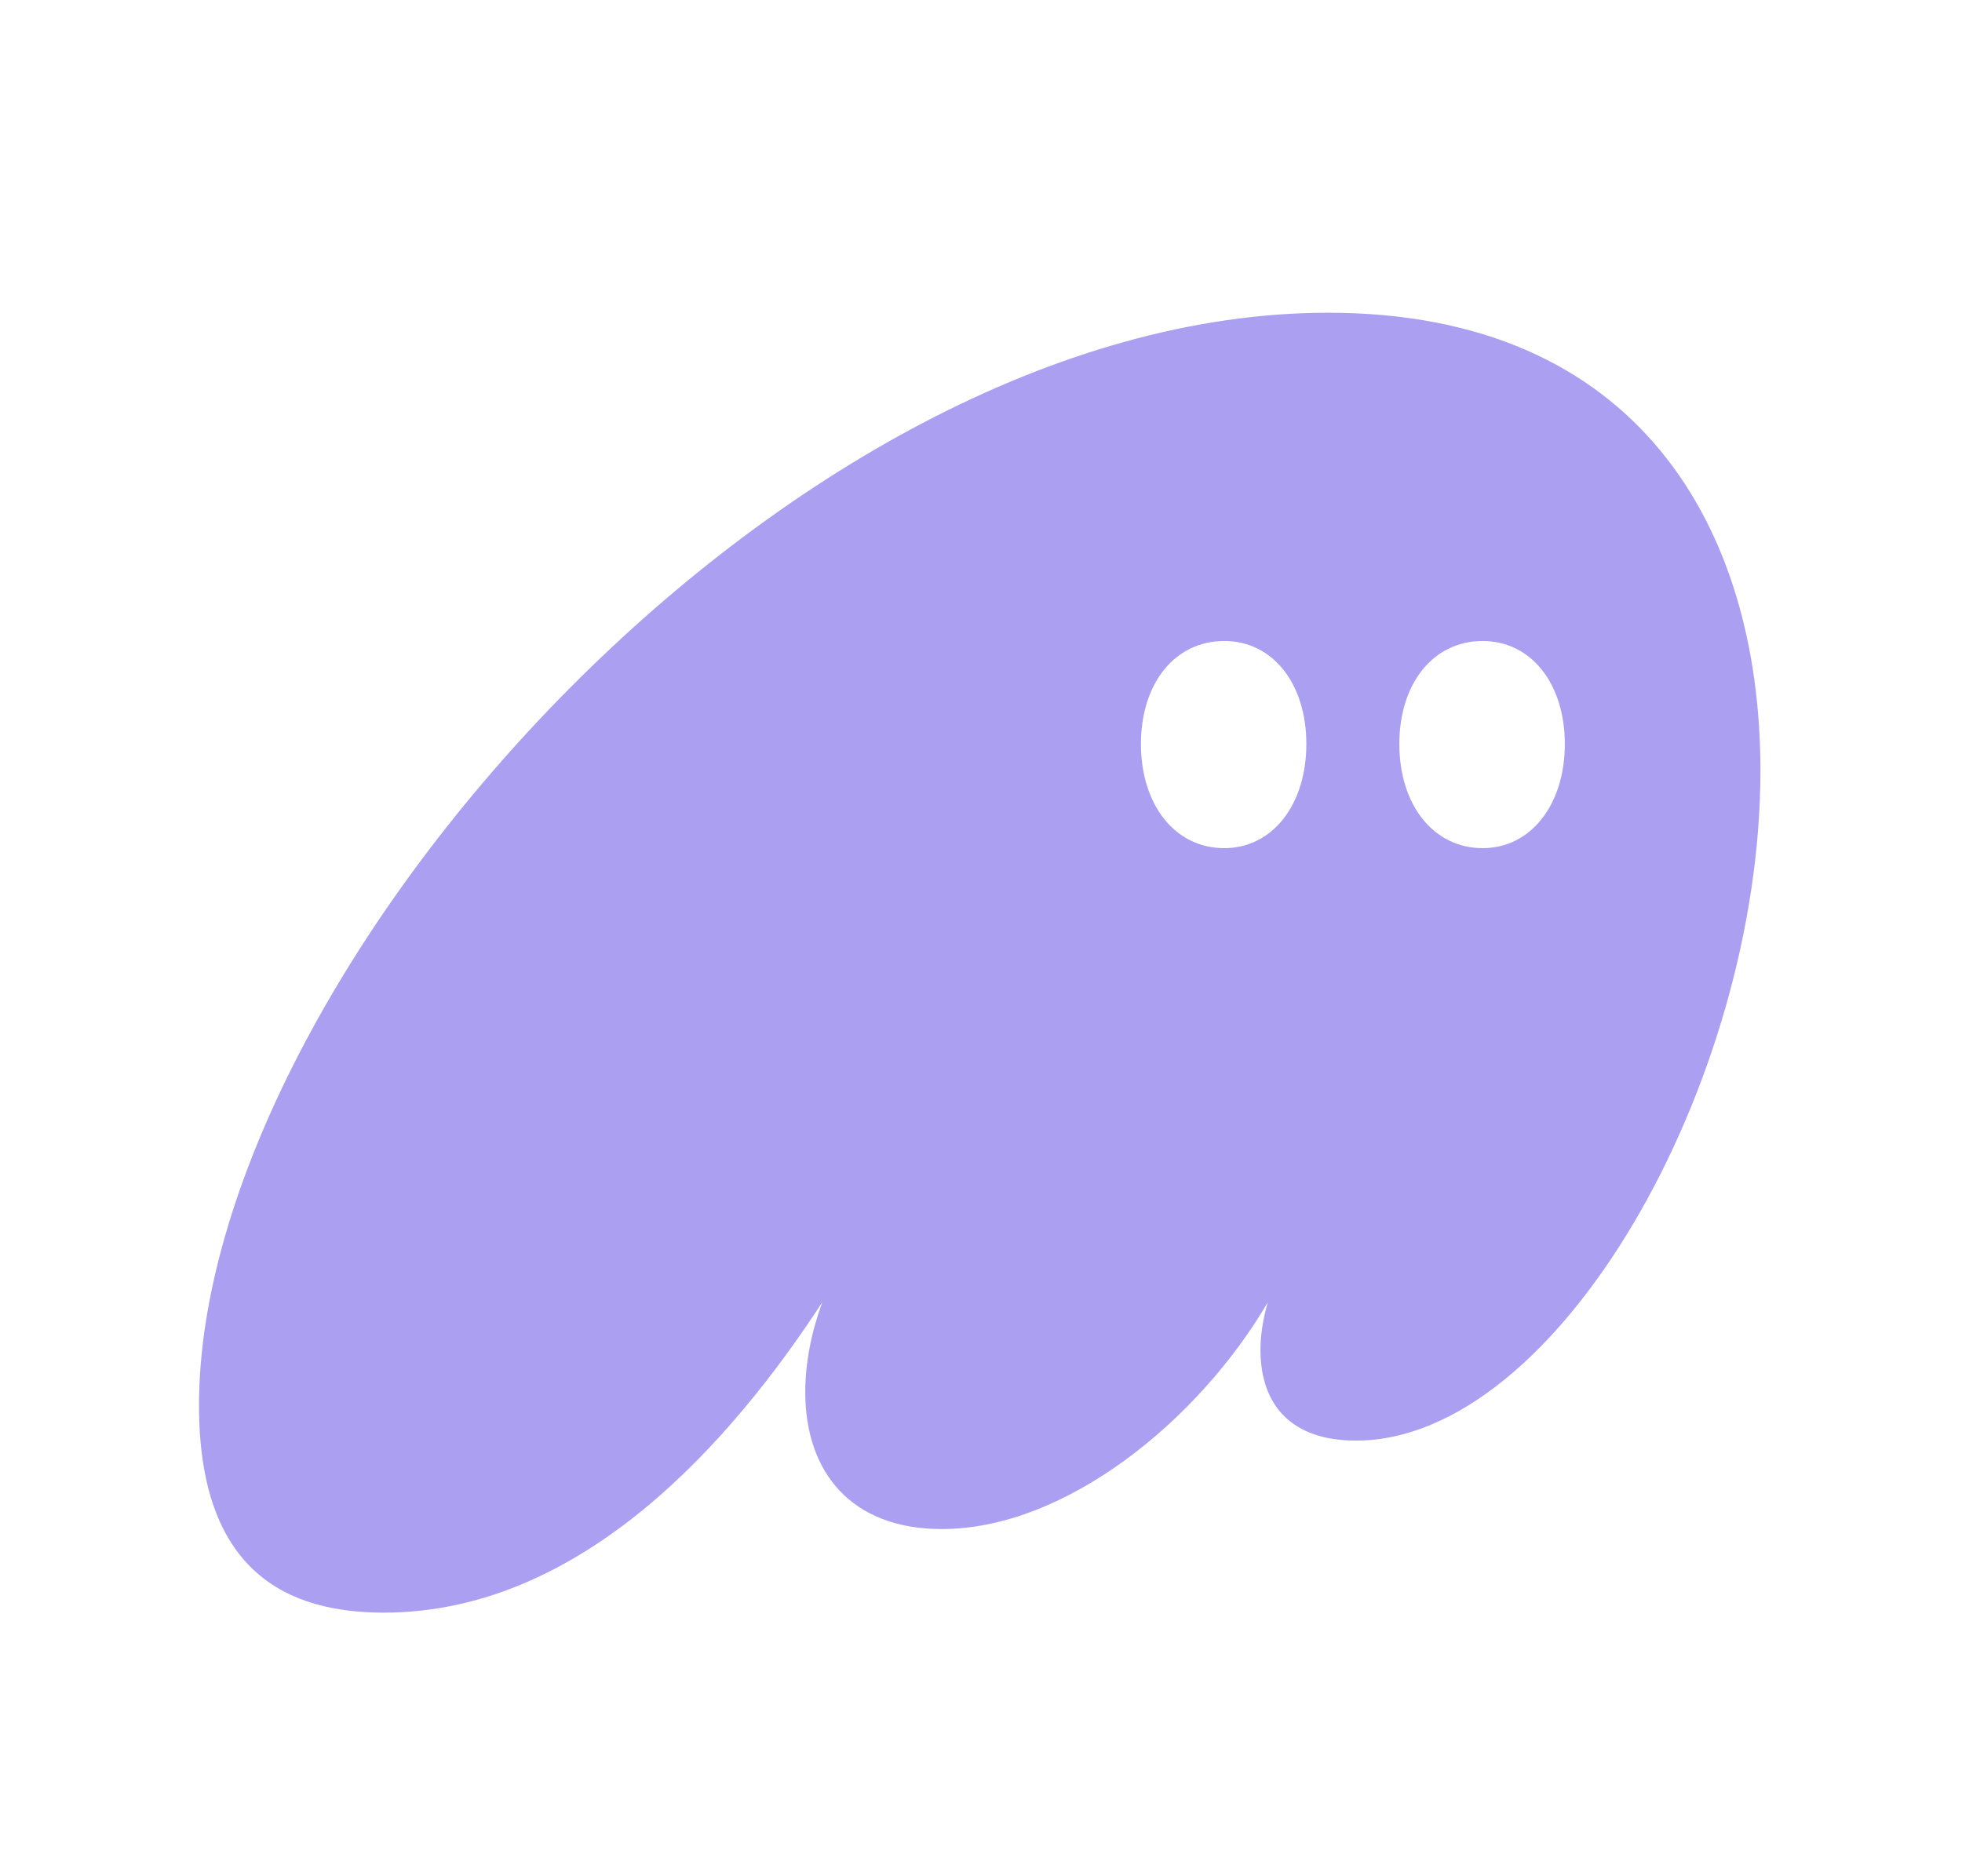 <svg width="23" height="22" viewBox="0 0 23 22" fill="none" xmlns="http://www.w3.org/2000/svg">
<g clip-path="url(#clip0_24166_40721)">
<path d="M4.499 18.909C6.835 18.909 8.59 16.877 9.638 15.272C9.51 15.627 9.44 15.982 9.44 16.323C9.44 17.261 9.978 17.929 11.039 17.929C12.497 17.929 14.054 16.65 14.861 15.272C14.805 15.471 14.776 15.656 14.776 15.826C14.776 16.48 15.144 16.892 15.895 16.892C18.259 16.892 20.637 12.701 20.637 9.036C20.637 6.181 19.193 3.667 15.569 3.667C9.199 3.667 2.333 11.451 2.333 16.48C2.333 18.454 3.395 18.909 4.499 18.909ZM13.375 8.724C13.375 8.014 13.771 7.516 14.352 7.516C14.918 7.516 15.314 8.014 15.314 8.724C15.314 9.434 14.918 9.945 14.352 9.945C13.771 9.945 13.375 9.434 13.375 8.724ZM16.404 8.724C16.404 8.014 16.801 7.516 17.381 7.516C17.947 7.516 18.344 8.014 18.344 8.724C18.344 9.434 17.947 9.945 17.381 9.945C16.801 9.945 16.404 9.434 16.404 8.724Z" fill="#AB9FF2"/>
</g>
<defs>
<clipPath id="clip0_24166_40721">
<rect width="18.333" height="15.242" fill="white" transform="translate(2.333 3.667)"/>
</clipPath>
</defs>
</svg>
